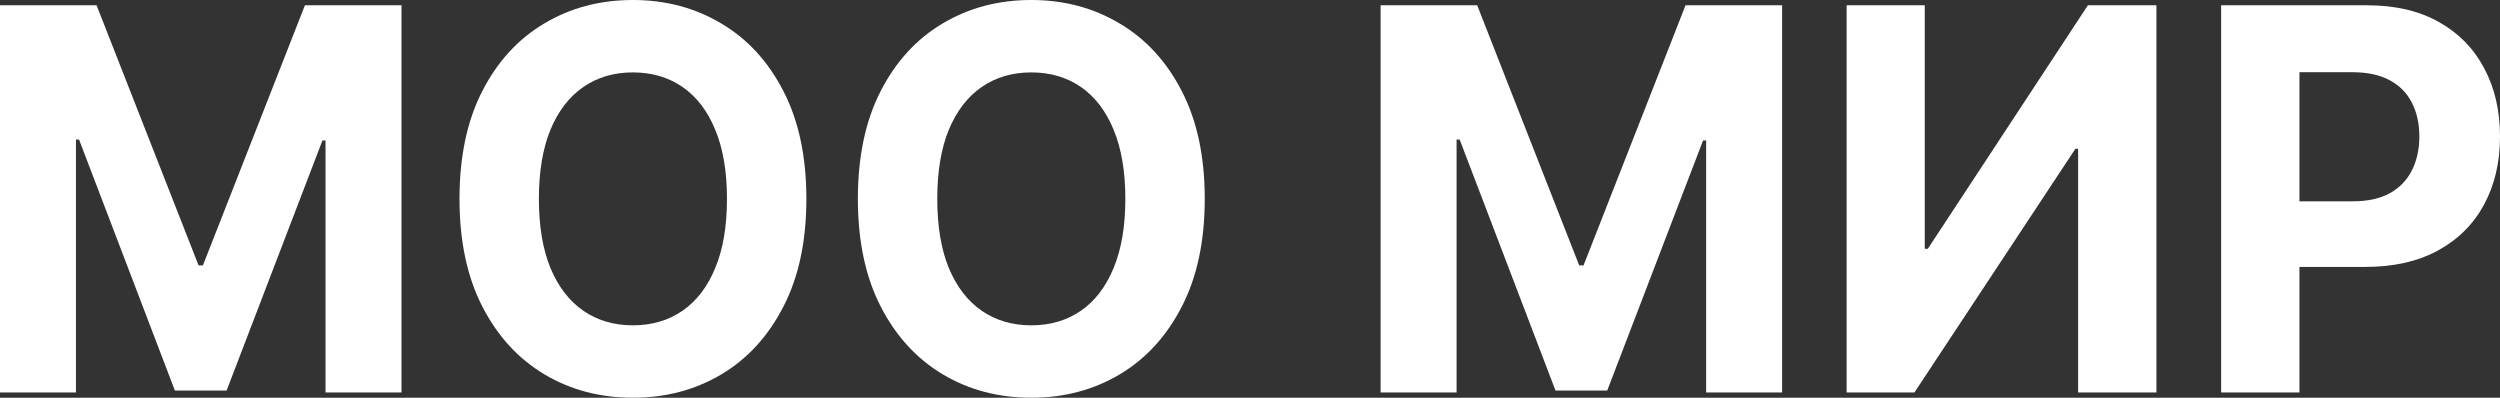<?xml version="1.0" encoding="UTF-8"?> <svg xmlns="http://www.w3.org/2000/svg" width="352" height="56" viewBox="0 0 352 56" fill="none"><rect x="0" y="0" width="352" height="56" fill="#333333" stroke="none"/> <path d="M0 0.745H13.598L27.959 37.369H28.57L42.932 0.745H56.53V55.255H45.835V19.776H45.402L31.906 54.989H24.624L11.128 19.643H10.695V55.255H0V0.745Z" fill="white"></path> <path d="M113.537 28C113.537 33.944 112.459 39.001 110.303 43.171C108.164 47.341 105.244 50.526 101.544 52.726C97.86 54.909 93.718 56 89.117 56C84.483 56 80.324 54.9 76.64 52.7C72.956 50.499 70.045 47.314 67.906 43.145C65.767 38.975 64.697 33.926 64.697 28C64.697 22.056 65.767 16.999 67.906 12.829C70.045 8.659 72.956 5.483 76.64 3.3C80.324 1.1 84.483 0 89.117 0C93.718 0 97.86 1.1 101.544 3.3C105.244 5.483 108.164 8.659 110.303 12.829C112.459 16.999 113.537 22.056 113.537 28ZM102.358 28C102.358 24.15 101.807 20.902 100.703 18.259C99.617 15.615 98.081 13.61 96.094 12.243C94.108 10.877 91.782 10.194 89.117 10.194C86.452 10.194 84.126 10.877 82.14 12.243C80.154 13.61 78.609 15.615 77.506 18.259C76.419 20.902 75.876 24.15 75.876 28C75.876 31.85 76.419 35.098 77.506 37.741C78.609 40.385 80.154 42.39 82.14 43.757C84.126 45.123 86.452 45.806 89.117 45.806C91.782 45.806 94.108 45.123 96.094 43.757C98.081 42.39 99.617 40.385 100.703 37.741C101.807 35.098 102.358 31.85 102.358 28Z" fill="white"></path> <path d="M169.628 28C169.628 33.944 168.55 39.001 166.394 43.171C164.255 47.341 161.335 50.526 157.634 52.726C153.95 54.909 149.808 56 145.208 56C140.573 56 136.414 54.9 132.73 52.7C129.047 50.499 126.135 47.314 123.996 43.145C121.857 38.975 120.788 33.926 120.788 28C120.788 22.056 121.857 16.999 123.996 12.829C126.135 8.659 129.047 5.483 132.73 3.3C136.414 1.1 140.573 0 145.208 0C149.808 0 153.95 1.1 157.634 3.3C161.335 5.483 164.255 8.659 166.394 12.829C168.55 16.999 169.628 22.056 169.628 28ZM158.449 28C158.449 24.15 157.897 20.902 156.794 18.259C155.707 15.615 154.171 13.61 152.185 12.243C150.199 10.877 147.873 10.194 145.208 10.194C142.543 10.194 140.217 10.877 138.231 12.243C136.245 13.61 134.7 15.615 133.596 18.259C132.51 20.902 131.967 24.15 131.967 28C131.967 31.85 132.51 35.098 133.596 37.741C134.7 40.385 136.245 42.39 138.231 43.757C140.217 45.123 142.543 45.806 145.208 45.806C147.873 45.806 150.199 45.123 152.185 43.757C154.171 42.39 155.707 40.385 156.794 37.741C157.897 35.098 158.449 31.85 158.449 28Z" fill="white"></path> <path d="M194.391 0.745H207.989L222.351 37.369H222.962L237.323 0.745H250.921V55.255H240.226V19.776H239.793L226.298 54.989H219.015L205.519 19.643H205.086V55.255H194.391V0.745Z" fill="white"></path> <path d="M260.005 0.745H271.006V35.027H271.439L293.974 0.745H303.625V55.255H292.599V20.947H292.217L269.554 55.255H260.005V0.745Z" fill="white"></path> <path d="M312.735 55.255V0.745H333.31C337.265 0.745 340.635 1.535 343.419 3.114C346.203 4.676 348.325 6.849 349.785 9.635C351.262 12.403 352 15.597 352 19.217C352 22.837 351.253 26.03 349.759 28.799C348.265 31.567 346.101 33.722 343.266 35.266C340.448 36.81 337.036 37.582 333.029 37.582H319.915V28.346H331.247C333.369 28.346 335.117 27.965 336.492 27.201C337.884 26.421 338.92 25.347 339.599 23.981C340.295 22.597 340.643 21.009 340.643 19.217C340.643 17.407 340.295 15.828 339.599 14.479C338.92 13.113 337.884 12.057 336.492 11.312C335.1 10.549 333.335 10.167 331.196 10.167H323.761V55.255H312.735Z" fill="white"></path> </svg> 